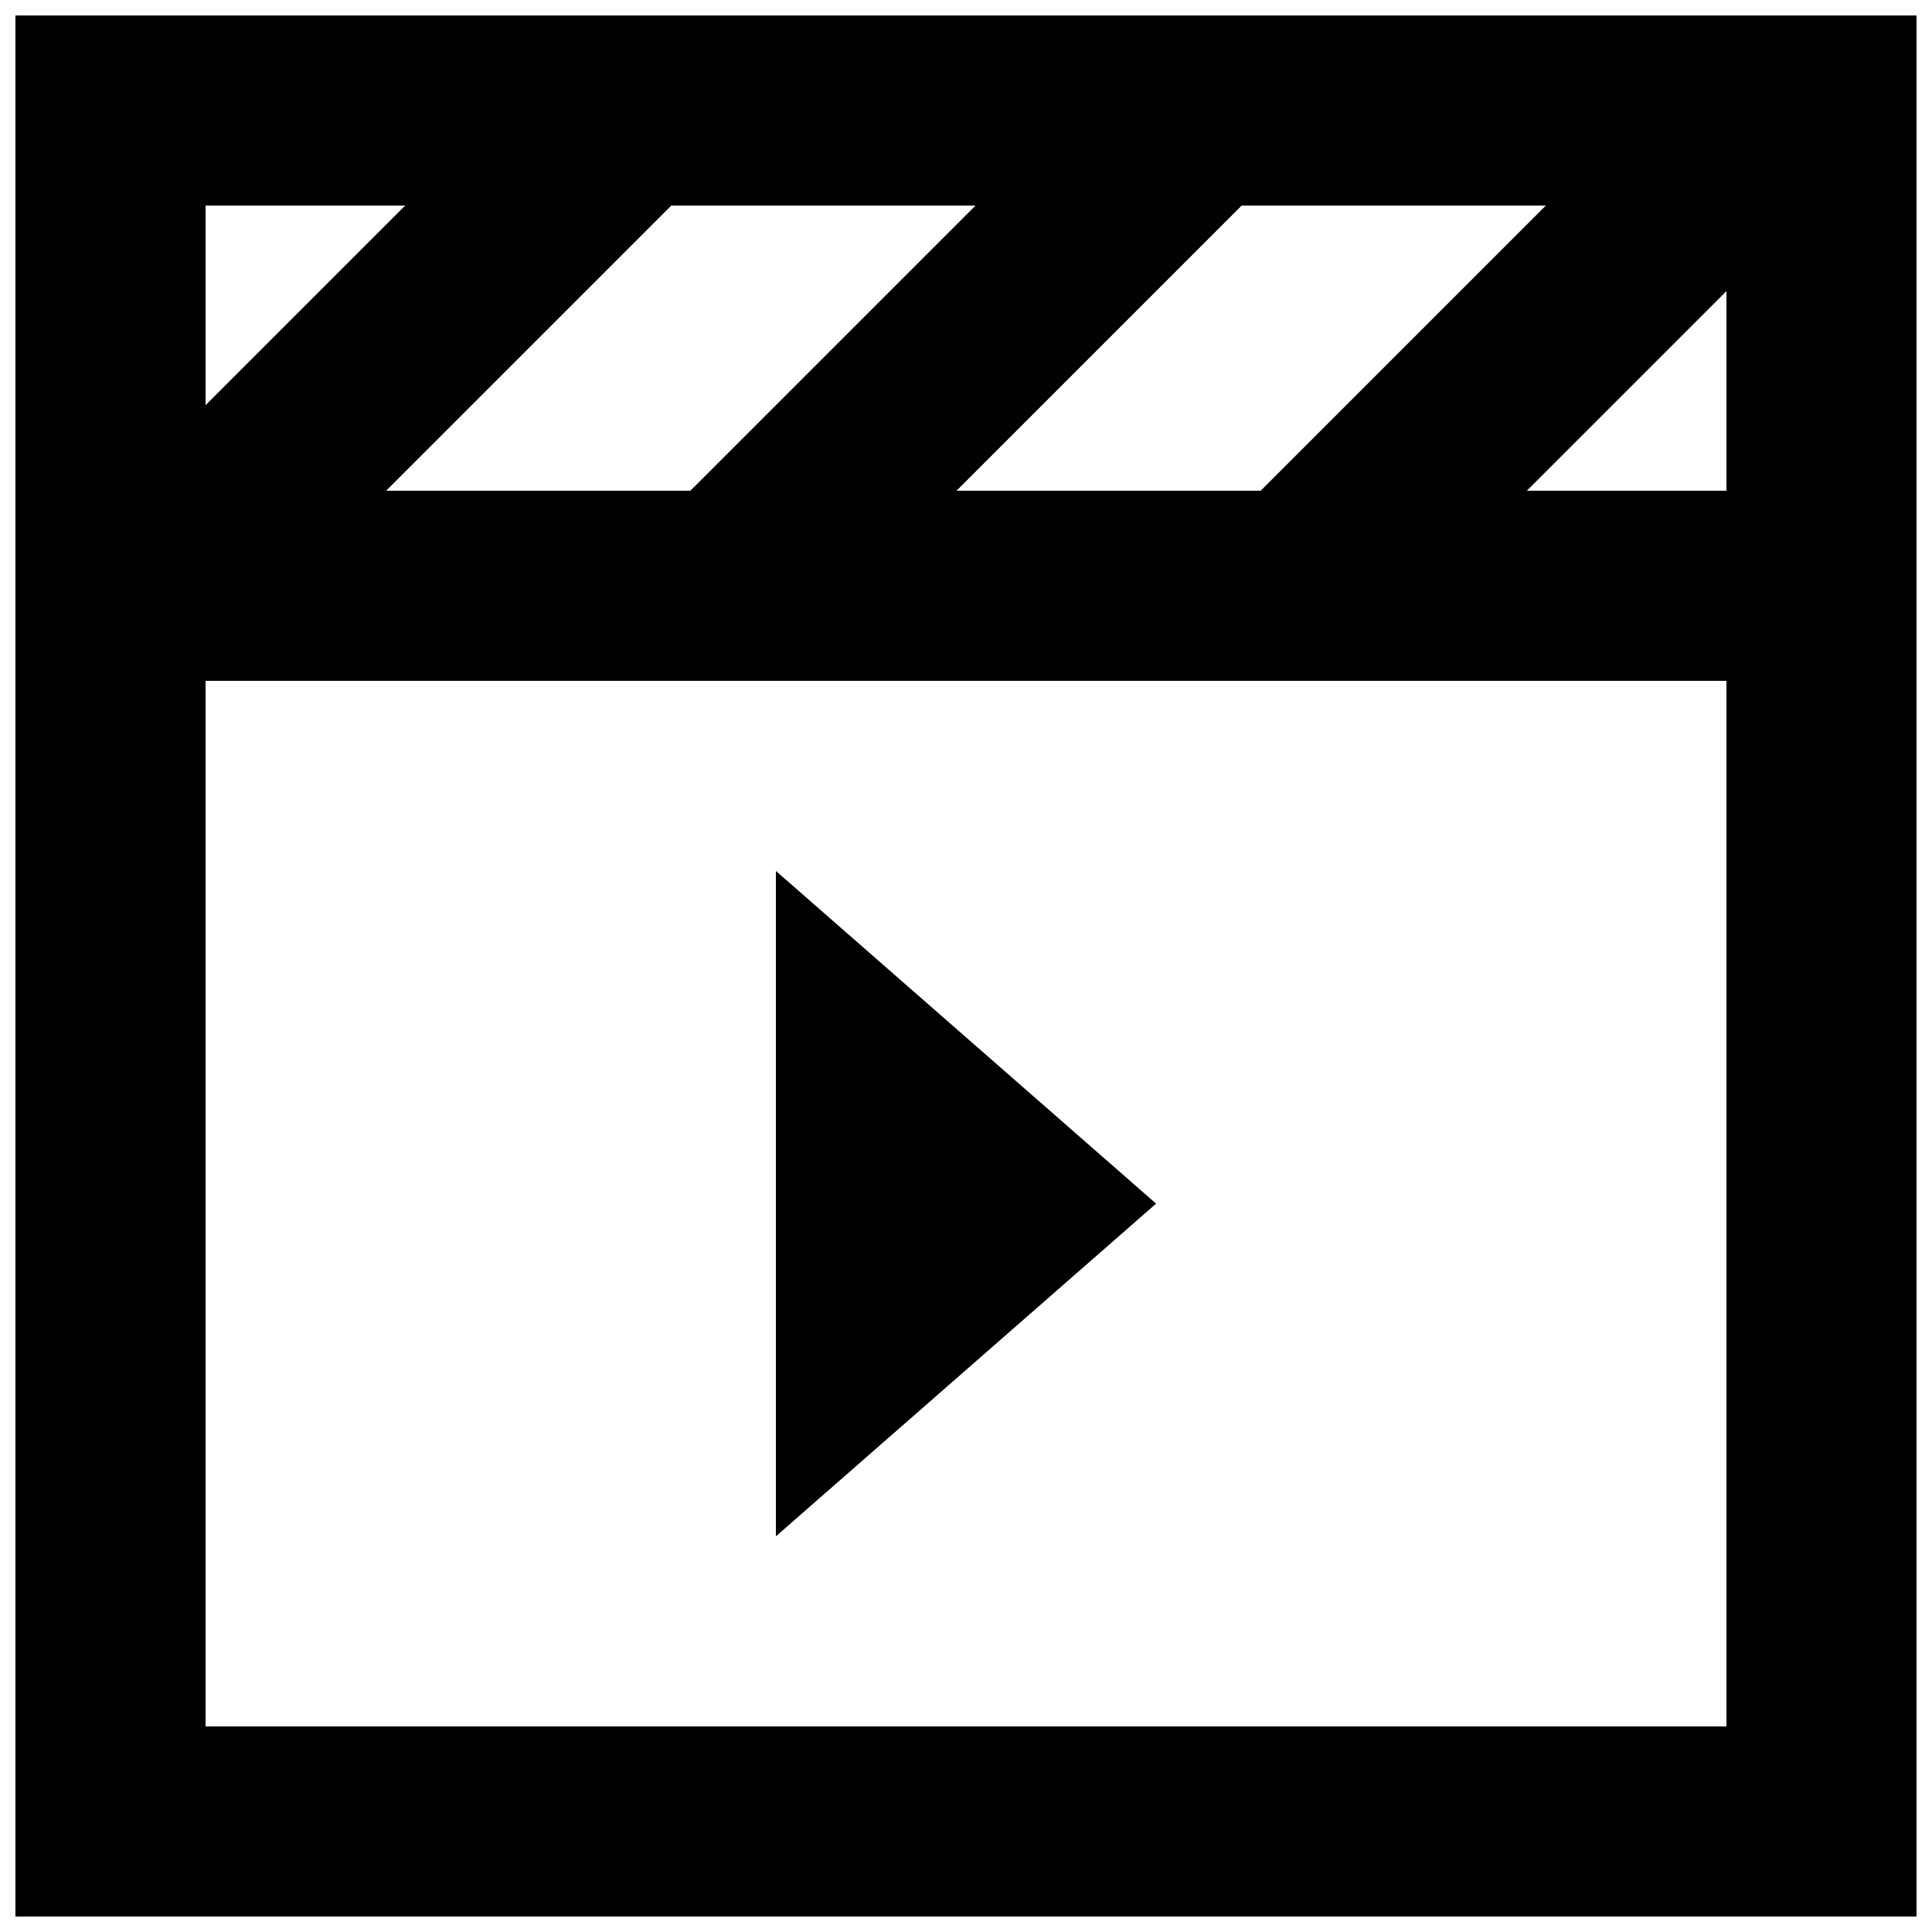 <?xml version="1.0" encoding="UTF-8"?>
<!-- Uploaded to: ICON Repo, www.iconrepo.com, Generator: ICON Repo Mixer Tools -->
<svg width="800px" height="800px" version="1.1" viewBox="144 144 512 512" xmlns="http://www.w3.org/2000/svg">
 <defs>
  <clipPath id="a">
   <path d="m148.09 148.09h503.81v503.81h-503.81z"/>
  </clipPath>
 </defs>
 <g clip-path="url(#a)">
  <path d="m148.09 148.09v503.81h503.81v-503.81zm405.57 50.383-75.57 75.57h-80.609l75.57-75.57zm-151.14 0-75.57 75.57h-80.609l75.57-75.57zm-204.04 0h52.898l-52.898 52.898zm403.05 403.05h-403.05v-277.1h403.05zm0-327.48h-52.898l52.898-52.902z"/>
 </g>
 <path d="m349.62 374.81v176.33l100.76-88.164z"/>
</svg>